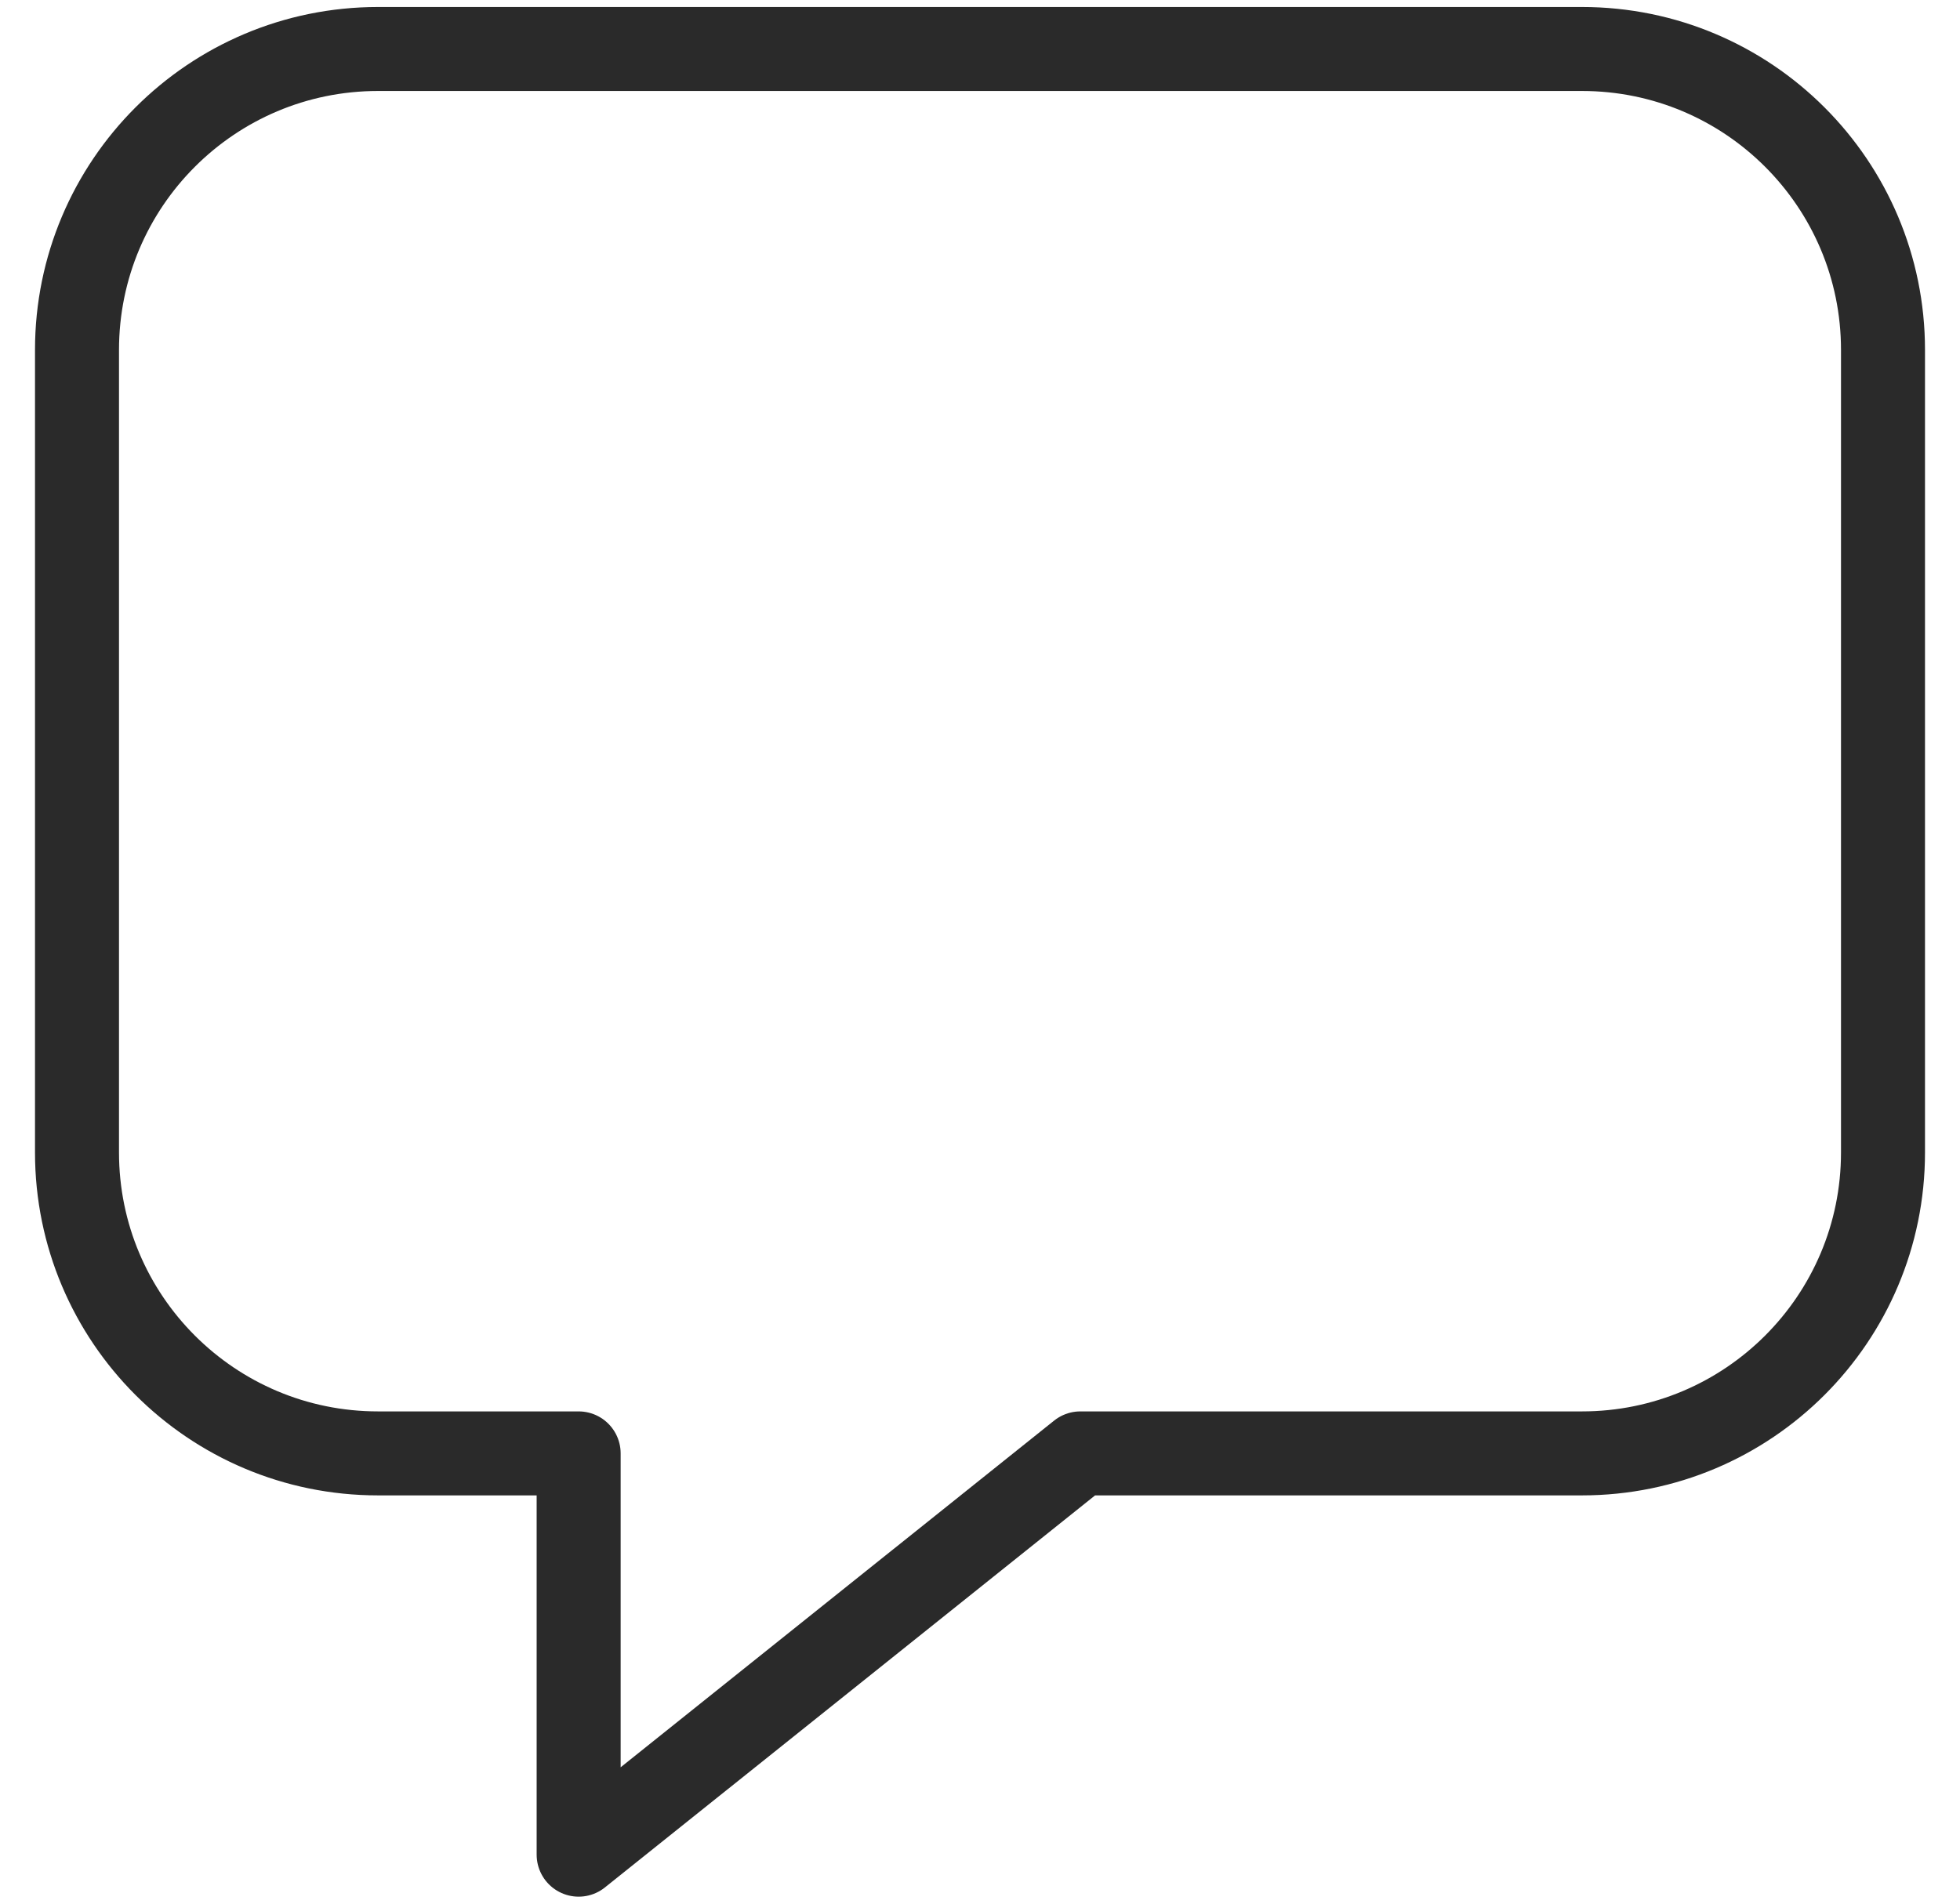 <svg width="35" height="34" viewBox="0 0 35 34" fill="none" xmlns="http://www.w3.org/2000/svg">
<g id="Group">
<path id="Path" d="M19.292 25.958H28.25C31.219 25.958 33.625 23.552 33.625 20.583V6.25C33.625 3.281 31.219 0.875 28.25 0.875H6.75C3.781 0.875 1.375 3.281 1.375 6.25V20.583C1.375 23.552 3.781 25.958 6.75 25.958H10.333V33.125L19.292 25.958" stroke="#2A2A2A" stroke-width="1.5" stroke-linecap="round" stroke-linejoin="round"/>
</g>
</svg>

